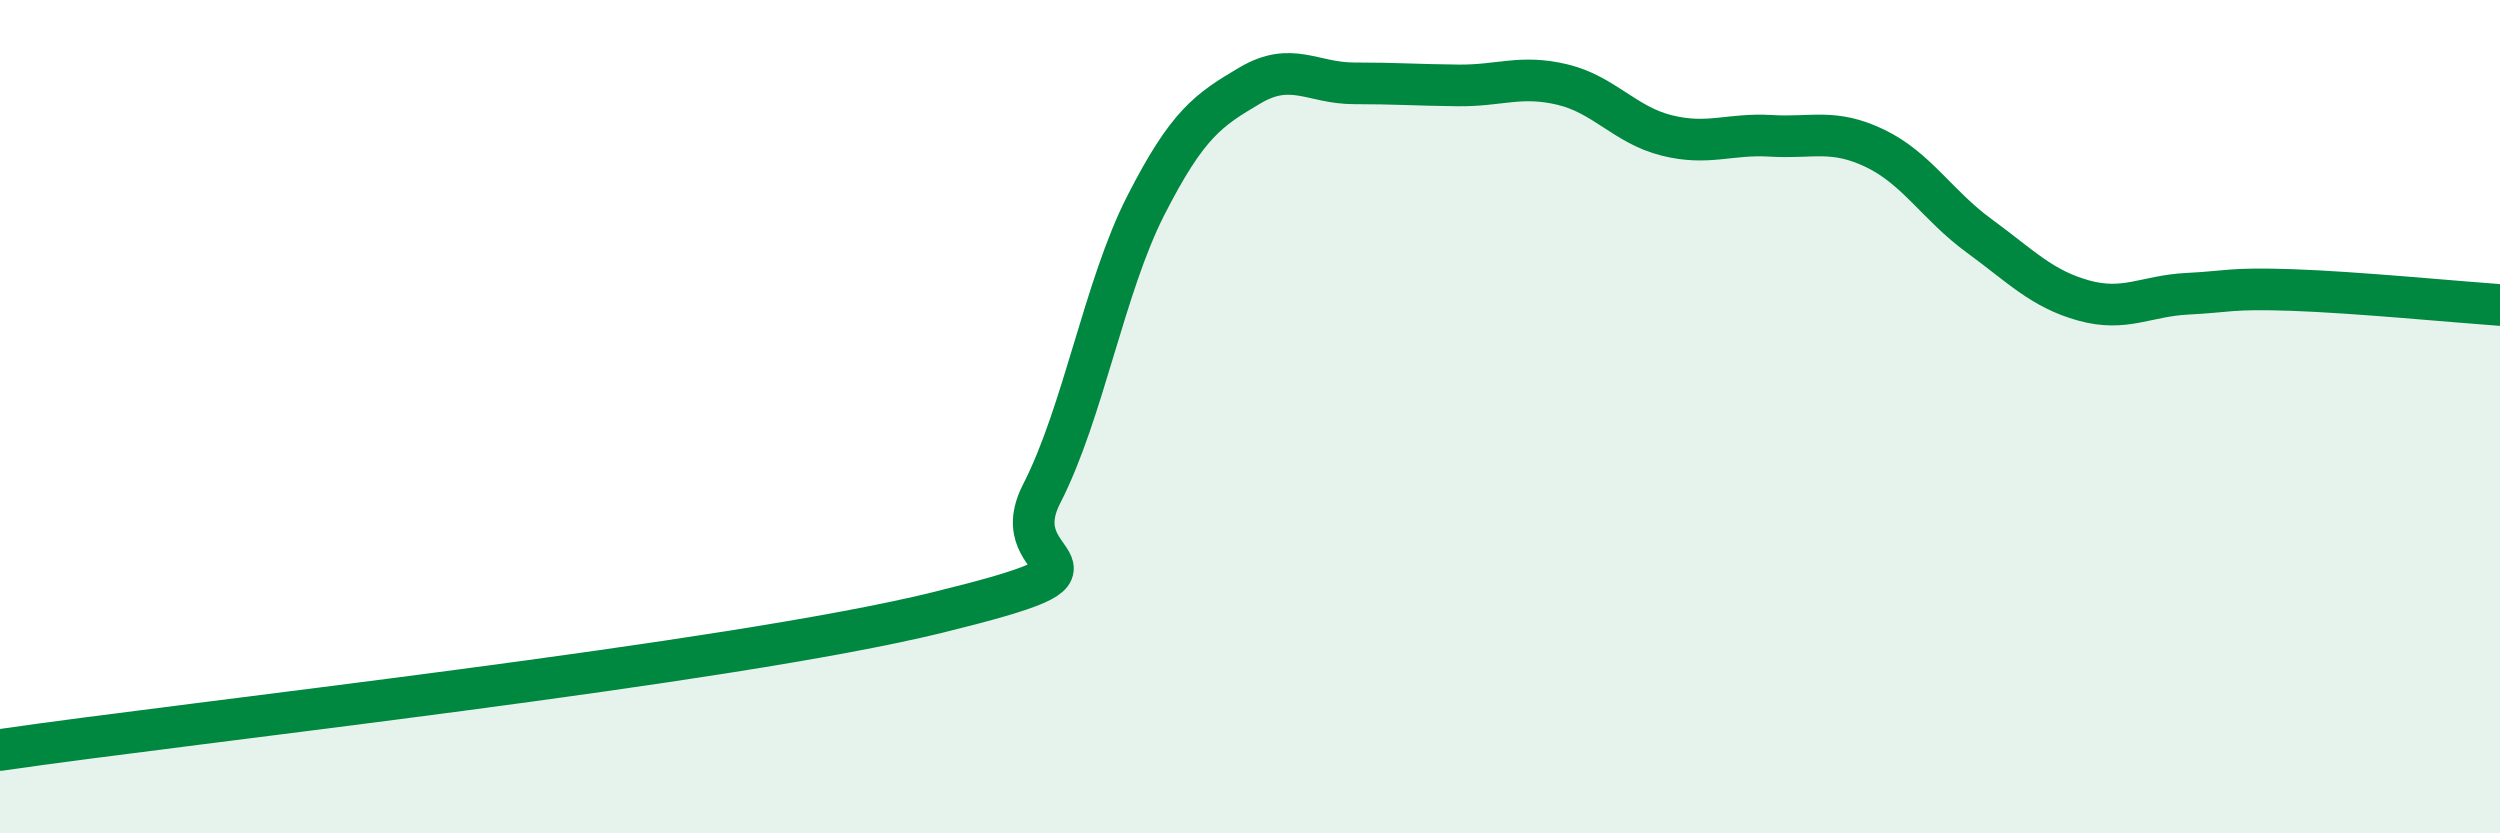 
    <svg width="60" height="20" viewBox="0 0 60 20" xmlns="http://www.w3.org/2000/svg">
      <path
        d="M 0,18 C 4.5,17.34 17.5,15.93 22.5,14.7 C 27.5,13.47 24,13.8 25,11.85 C 26,9.9 26.5,6.89 27.5,4.93 C 28.5,2.97 29,2.64 30,2.05 C 31,1.46 31.5,2 32.5,2 C 33.5,2 34,2.04 35,2.05 C 36,2.06 36.5,1.79 37.5,2.03 C 38.5,2.27 39,3 40,3.25 C 41,3.5 41.5,3.2 42.5,3.26 C 43.5,3.32 44,3.08 45,3.56 C 46,4.04 46.5,4.93 47.5,5.66 C 48.5,6.39 49,6.93 50,7.21 C 51,7.49 51.5,7.1 52.5,7.05 C 53.5,7 53.5,6.91 55,6.96 C 56.5,7.01 59,7.25 60,7.32L60 20L0 20Z"
        fill="#008740"
        opacity="0.1"
        stroke-linecap="round"
        stroke-linejoin="round"
      />
      <path
        d="M 0,18 C 4.5,17.34 17.5,15.93 22.5,14.7 C 27.5,13.47 24,13.8 25,11.85 C 26,9.9 26.5,6.89 27.5,4.93 C 28.5,2.97 29,2.64 30,2.05 C 31,1.46 31.5,2 32.5,2 C 33.5,2 34,2.04 35,2.05 C 36,2.06 36.5,1.79 37.5,2.03 C 38.5,2.27 39,3 40,3.25 C 41,3.5 41.5,3.2 42.5,3.26 C 43.5,3.32 44,3.08 45,3.56 C 46,4.04 46.5,4.93 47.5,5.66 C 48.5,6.39 49,6.93 50,7.21 C 51,7.49 51.5,7.1 52.5,7.05 C 53.5,7 53.5,6.91 55,6.96 C 56.5,7.01 59,7.25 60,7.32"
        stroke="#008740"
        stroke-width="1"
        fill="none"
        stroke-linecap="round"
        stroke-linejoin="round"
      />
    </svg>
  